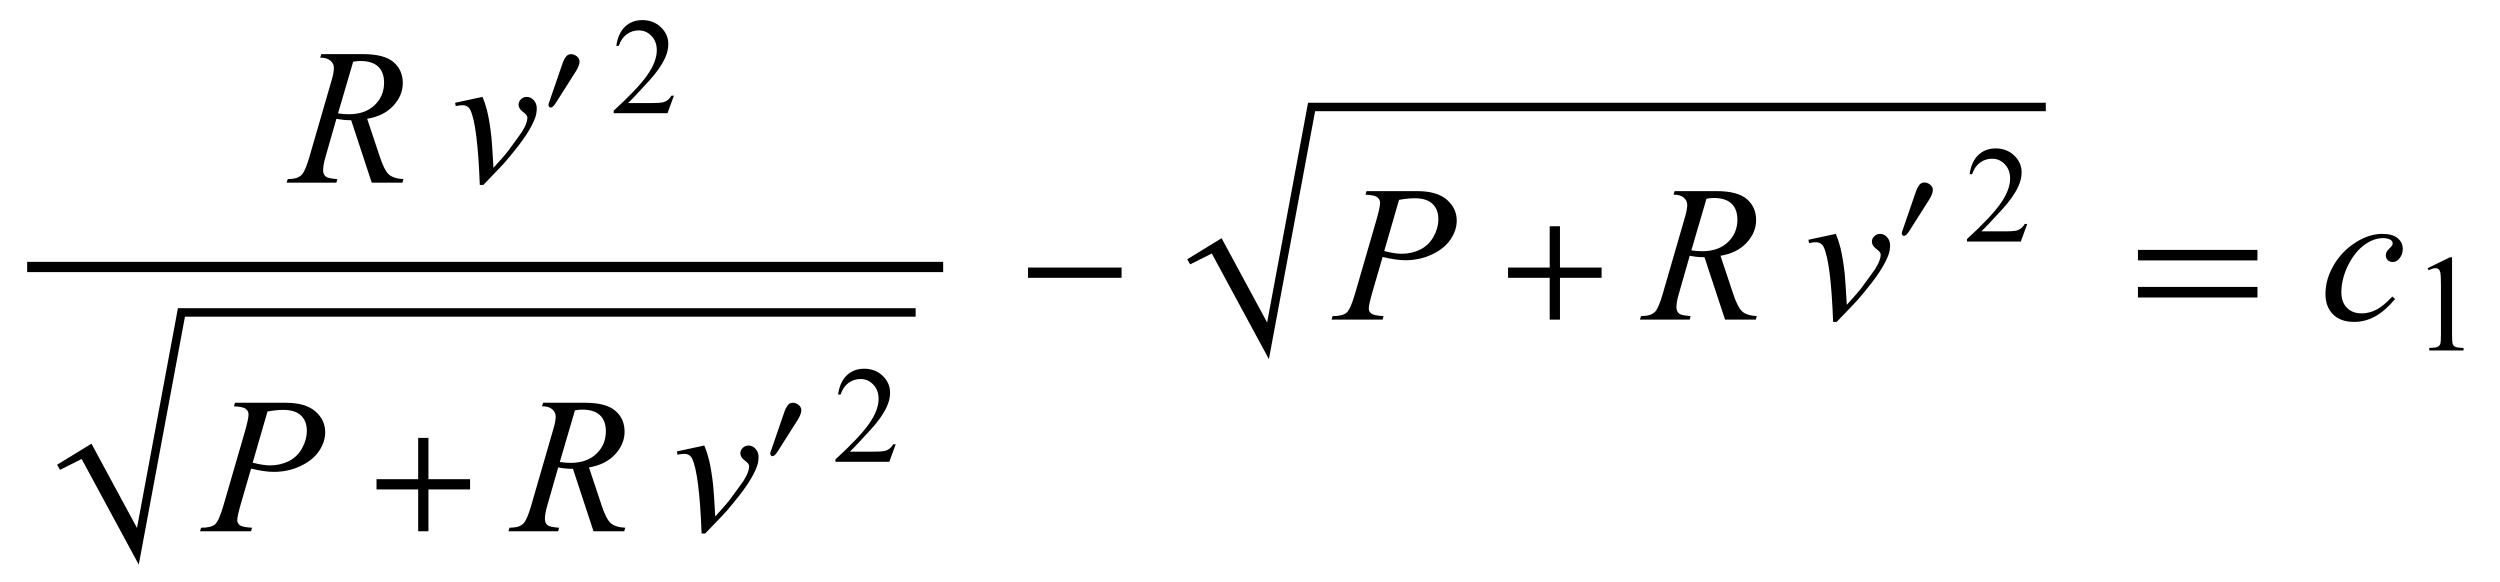 <?xml version="1.0" encoding="UTF-8"?>
<svg xmlns="http://www.w3.org/2000/svg" xmlns:xlink="http://www.w3.org/1999/xlink"  viewBox="0 0 219 51" version="1.1">
<defs>
<g>
<symbol overflow="visible" id="glyph0-0">
<path style="stroke:none;" d="M 2.359 0 L 2.359 -10.625 L 10.859 -10.625 L 10.859 0 Z M 2.625 -0.266 L 10.594 -0.266 L 10.594 -10.359 L 2.625 -10.359 Z M 2.625 -0.266 "/>
</symbol>
<symbol overflow="visible" id="glyph0-1">
<path style="stroke:none;" d="M 7.062 0 L 5.262 -5.469 C 4.844 -5.465 4.41 -5.508 3.969 -5.594 L 2.996 -2.191 C 2.867 -1.75 2.805 -1.375 2.805 -1.07 C 2.805 -0.84 2.887 -0.656 3.047 -0.523 C 3.168 -0.422 3.5 -0.352 4.043 -0.309 L 3.969 0 L -0.391 0 L -0.297 -0.309 C 0.109 -0.324 0.387 -0.367 0.531 -0.43 C 0.758 -0.523 0.926 -0.652 1.031 -0.812 C 1.207 -1.074 1.391 -1.531 1.586 -2.191 L 3.555 -8.988 C 3.688 -9.441 3.75 -9.797 3.75 -10.043 C 3.75 -10.297 3.648 -10.516 3.441 -10.691 C 3.234 -10.867 2.938 -10.953 2.547 -10.949 L 2.648 -11.258 L 6.316 -11.258 C 7.547 -11.258 8.43 -11.023 8.973 -10.559 C 9.516 -10.094 9.785 -9.48 9.785 -8.723 C 9.785 -8 9.508 -7.336 8.953 -6.734 C 8.398 -6.137 7.633 -5.754 6.664 -5.594 L 7.762 -2.301 C 8.027 -1.492 8.293 -0.965 8.559 -0.723 C 8.824 -0.48 9.254 -0.34 9.844 -0.309 L 9.754 0 Z M 4.109 -6.066 C 4.465 -6.016 4.777 -5.992 5.055 -5.992 C 6.008 -5.992 6.758 -6.258 7.312 -6.785 C 7.867 -7.312 8.145 -7.973 8.145 -8.758 C 8.145 -9.371 7.969 -9.844 7.625 -10.168 C 7.277 -10.496 6.758 -10.656 6.066 -10.656 C 5.891 -10.656 5.68 -10.637 5.438 -10.594 Z M 4.109 -6.066 "/>
</symbol>
<symbol overflow="visible" id="glyph0-2">
<path style="stroke:none;" d="M 0.367 -6.996 L 2.766 -7.512 C 2.938 -7.102 3.074 -6.684 3.18 -6.258 C 3.328 -5.633 3.449 -4.891 3.543 -4.035 C 3.59 -3.602 3.648 -2.688 3.727 -1.297 C 4.418 -2.059 4.832 -2.531 4.965 -2.715 C 5.695 -3.703 6.113 -4.285 6.227 -4.457 C 6.41 -4.75 6.535 -5.008 6.609 -5.23 C 6.668 -5.395 6.699 -5.555 6.699 -5.703 C 6.699 -5.848 6.57 -6.012 6.312 -6.199 C 6.055 -6.387 5.926 -6.598 5.926 -6.832 C 5.926 -7.008 5.996 -7.168 6.137 -7.305 C 6.277 -7.441 6.445 -7.512 6.641 -7.512 C 6.875 -7.512 7.078 -7.418 7.254 -7.227 C 7.43 -7.035 7.52 -6.797 7.52 -6.516 C 7.52 -6.234 7.477 -5.961 7.387 -5.703 C 7.242 -5.281 6.977 -4.77 6.582 -4.164 C 6.188 -3.559 5.555 -2.746 4.68 -1.727 C 4.57 -1.598 3.957 -0.957 2.84 0.199 L 2.531 0.199 C 2.398 -3.305 2.121 -5.488 1.703 -6.359 C 1.562 -6.641 1.332 -6.781 1.012 -6.781 C 0.875 -6.781 0.68 -6.758 0.422 -6.707 Z M 0.367 -6.996 "/>
</symbol>
<symbol overflow="visible" id="glyph0-3">
<path style="stroke:none;" d="M 2.656 -11.258 L 7.09 -11.258 C 8.25 -11.258 9.121 -11.004 9.695 -10.504 C 10.27 -10.004 10.559 -9.395 10.559 -8.676 C 10.559 -8.105 10.375 -7.551 10.012 -7.016 C 9.645 -6.477 9.102 -6.043 8.383 -5.707 C 7.664 -5.371 6.887 -5.203 6.051 -5.203 C 5.531 -5.203 4.871 -5.297 4.066 -5.488 L 3.172 -2.414 C 2.961 -1.684 2.855 -1.203 2.855 -0.973 C 2.855 -0.793 2.93 -0.648 3.078 -0.531 C 3.227 -0.414 3.586 -0.34 4.148 -0.309 L 4.066 0 L -0.406 0 L -0.316 -0.309 C 0.27 -0.309 0.68 -0.406 0.91 -0.609 C 1.141 -0.812 1.387 -1.371 1.652 -2.281 L 3.512 -8.691 C 3.734 -9.461 3.844 -9.977 3.844 -10.234 C 3.844 -10.43 3.766 -10.59 3.605 -10.715 C 3.449 -10.844 3.102 -10.922 2.566 -10.949 Z M 4.207 -6.008 C 4.832 -5.848 5.336 -5.77 5.719 -5.77 C 6.32 -5.77 6.871 -5.895 7.367 -6.141 C 7.863 -6.391 8.25 -6.766 8.527 -7.262 C 8.809 -7.762 8.949 -8.277 8.949 -8.816 C 8.949 -9.375 8.777 -9.816 8.434 -10.145 C 8.09 -10.469 7.57 -10.633 6.875 -10.633 C 6.496 -10.633 6.039 -10.586 5.504 -10.492 Z M 4.207 -6.008 "/>
</symbol>
<symbol overflow="visible" id="glyph0-4">
<path style="stroke:none;" d="M 6.566 -1.809 C 5.992 -1.117 5.41 -0.609 4.824 -0.285 C 4.238 0.039 3.617 0.199 2.965 0.199 C 2.18 0.199 1.566 -0.023 1.125 -0.465 C 0.684 -0.906 0.465 -1.504 0.465 -2.25 C 0.465 -3.098 0.703 -3.93 1.176 -4.75 C 1.648 -5.566 2.285 -6.234 3.082 -6.746 C 3.883 -7.258 4.668 -7.512 5.438 -7.512 C 6.039 -7.512 6.492 -7.387 6.789 -7.133 C 7.09 -6.883 7.238 -6.574 7.238 -6.211 C 7.238 -5.867 7.133 -5.574 6.922 -5.328 C 6.766 -5.141 6.578 -5.047 6.352 -5.047 C 6.18 -5.047 6.035 -5.102 5.922 -5.211 C 5.809 -5.324 5.754 -5.461 5.754 -5.629 C 5.754 -5.734 5.773 -5.828 5.816 -5.918 C 5.855 -6.008 5.941 -6.113 6.07 -6.238 C 6.203 -6.363 6.281 -6.453 6.309 -6.508 C 6.336 -6.562 6.352 -6.621 6.352 -6.684 C 6.352 -6.797 6.297 -6.895 6.191 -6.973 C 6.031 -7.082 5.805 -7.141 5.512 -7.141 C 4.969 -7.141 4.434 -6.949 3.902 -6.566 C 3.371 -6.184 2.918 -5.641 2.539 -4.938 C 2.086 -4.086 1.859 -3.234 1.859 -2.383 C 1.859 -1.816 2.02 -1.371 2.34 -1.043 C 2.66 -0.711 3.098 -0.547 3.652 -0.547 C 4.078 -0.547 4.5 -0.656 4.918 -0.867 C 5.336 -1.082 5.805 -1.465 6.324 -2.023 Z M 6.566 -1.809 "/>
</symbol>
<symbol overflow="visible" id="glyph1-0">
<path style="stroke:none;" d="M 0.688 0 L 0.688 -8.797 L 4.812 -8.797 L 4.812 0 Z M 1.375 -0.688 L 4.125 -0.688 L 4.125 -8.109 L 1.375 -8.109 Z M 1.375 -0.688 "/>
</symbol>
<symbol overflow="visible" id="glyph1-1">
<path style="stroke:none;" d="M 3.266 -4.523 C 3.266 -4.398 3.234 -4.262 3.176 -4.117 C 3.117 -3.973 3.047 -3.832 2.961 -3.695 L 1.156 -0.848 C 1.082 -0.742 1.012 -0.656 0.941 -0.59 C 0.867 -0.527 0.797 -0.492 0.727 -0.492 C 0.668 -0.492 0.625 -0.52 0.594 -0.57 C 0.562 -0.625 0.547 -0.676 0.547 -0.727 C 0.547 -0.781 0.562 -0.844 0.59 -0.922 C 0.617 -1 0.645 -1.066 0.66 -1.113 L 1.805 -4.441 C 1.863 -4.605 1.949 -4.77 2.062 -4.93 C 2.176 -5.09 2.328 -5.172 2.52 -5.172 C 2.695 -5.172 2.863 -5.113 3.023 -4.988 C 3.184 -4.867 3.266 -4.711 3.266 -4.523 Z M 3.266 -4.523 "/>
</symbol>
<symbol overflow="visible" id="glyph2-0">
<path style="stroke:none;" d="M 1.672 0 L 1.672 -7.543 L 7.707 -7.543 L 7.707 0 Z M 1.863 -0.188 L 7.52 -0.188 L 7.52 -7.355 L 1.863 -7.355 Z M 1.863 -0.188 "/>
</symbol>
<symbol overflow="visible" id="glyph2-1">
<path style="stroke:none;" d="M 5.535 -1.539 L 4.973 0 L 0.258 0 L 0.258 -0.219 C 1.645 -1.484 2.621 -2.516 3.188 -3.316 C 3.754 -4.117 4.035 -4.852 4.035 -5.516 C 4.035 -6.023 3.883 -6.441 3.57 -6.766 C 3.262 -7.094 2.891 -7.254 2.457 -7.254 C 2.066 -7.254 1.711 -7.141 1.398 -6.91 C 1.086 -6.68 0.855 -6.344 0.707 -5.898 L 0.488 -5.898 C 0.586 -6.625 0.84 -7.184 1.246 -7.574 C 1.652 -7.961 2.16 -8.156 2.77 -8.156 C 3.418 -8.156 3.961 -7.949 4.395 -7.531 C 4.828 -7.117 5.043 -6.625 5.043 -6.059 C 5.043 -5.652 4.949 -5.25 4.762 -4.844 C 4.473 -4.207 4 -3.535 3.348 -2.824 C 2.371 -1.754 1.758 -1.109 1.516 -0.891 L 3.602 -0.891 C 4.027 -0.891 4.324 -0.906 4.492 -0.938 C 4.664 -0.969 4.82 -1.031 4.957 -1.129 C 5.094 -1.227 5.215 -1.363 5.316 -1.539 Z M 5.535 -1.539 "/>
</symbol>
<symbol overflow="visible" id="glyph2-2">
<path style="stroke:none;" d="M 1.414 -7.207 L 3.359 -8.156 L 3.555 -8.156 L 3.555 -1.41 C 3.555 -0.961 3.574 -0.684 3.609 -0.57 C 3.648 -0.461 3.727 -0.379 3.844 -0.316 C 3.961 -0.258 4.199 -0.227 4.562 -0.219 L 4.562 0 L 1.555 0 L 1.555 -0.219 C 1.934 -0.227 2.176 -0.258 2.285 -0.316 C 2.395 -0.371 2.473 -0.449 2.516 -0.547 C 2.559 -0.641 2.582 -0.93 2.582 -1.41 L 2.582 -5.723 C 2.582 -6.305 2.562 -6.676 2.523 -6.844 C 2.496 -6.969 2.445 -7.059 2.371 -7.121 C 2.301 -7.18 2.211 -7.207 2.109 -7.207 C 1.965 -7.207 1.762 -7.148 1.504 -7.023 Z M 1.414 -7.207 "/>
</symbol>
<symbol overflow="visible" id="glyph3-0">
<path style="stroke:none;" d="M 1 0 L 1 -12.797 L 7 -12.797 L 7 0 Z M 2 -1 L 6 -1 L 6 -11.797 L 2 -11.797 Z M 2 -1 "/>
</symbol>
<symbol overflow="visible" id="glyph3-1">
<path style="stroke:none;" d="M 9.25 -3.664 L 5.602 -3.664 L 5.602 0 L 4.703 0 L 4.703 -3.664 L 1.055 -3.664 L 1.055 -4.562 L 4.703 -4.562 L 4.703 -8.18 L 5.602 -8.18 L 5.602 -4.562 L 9.25 -4.562 Z M 9.25 -3.664 "/>
</symbol>
<symbol overflow="visible" id="glyph3-2">
<path style="stroke:none;" d="M 9.25 -3.664 L 1.055 -3.664 L 1.055 -4.562 L 9.25 -4.562 Z M 9.25 -3.664 "/>
</symbol>
<symbol overflow="visible" id="glyph3-3">
<path style="stroke:none;" d="M 11.508 -5.188 L 1.039 -5.188 L 1.039 -6.109 L 11.508 -6.109 Z M 11.508 -1.938 L 1.039 -1.938 L 1.039 -2.867 L 11.508 -2.867 Z M 11.508 -1.938 "/>
</symbol>
</g>
</defs>
<g id="surface398068">
<path style="fill:none;stroke-width:0.898;stroke-linecap:square;stroke-linejoin:miter;stroke:rgb(0%,0%,0%);stroke-opacity:1;stroke-miterlimit:10;" d="M 9.828 27.387 L 89.172 27.387 " transform="matrix(1,0,0,1,-7,-4)"/>
<g style="fill:rgb(0%,0%,0%);fill-opacity:1;">
  <use xlink:href="#glyph0-1" x="25.5" y="16"/>
</g>
<g style="fill:rgb(0%,0%,0%);fill-opacity:1;">
  <use xlink:href="#glyph0-2" x="39.5" y="16"/>
</g>
<g style="fill:rgb(0%,0%,0%);fill-opacity:1;">
  <use xlink:href="#glyph1-1" x="47.5" y="9.917"/>
</g>
<g style="fill:rgb(0%,0%,0%);fill-opacity:1;">
  <use xlink:href="#glyph2-1" x="53.5" y="9.917"/>
</g>
<path style=" stroke:none;fill-rule:evenodd;fill:rgb(0%,0%,0%);fill-opacity:1;" d="M 5 40.711 L 8.012 38.867 L 12 46.25 L 15.586 27 L 80.211 27 L 80.211 27.742 L 16.203 27.742 L 12.156 49.461 L 7.152 40.207 L 5.258 41.16 L 5 40.711 "/>
<g style="fill:rgb(0%,0%,0%);fill-opacity:1;">
  <use xlink:href="#glyph0-3" x="17.929" y="46.539"/>
</g>
<g style="fill:rgb(0%,0%,0%);fill-opacity:1;">
  <use xlink:href="#glyph3-1" x="31.929" y="46.539"/>
</g>
<g style="fill:rgb(0%,0%,0%);fill-opacity:1;">
  <use xlink:href="#glyph0-1" x="44.929" y="46.539"/>
</g>
<g style="fill:rgb(0%,0%,0%);fill-opacity:1;">
  <use xlink:href="#glyph0-2" x="58.929" y="46.539"/>
</g>
<g style="fill:rgb(0%,0%,0%);fill-opacity:1;">
  <use xlink:href="#glyph1-1" x="66.929" y="40.456"/>
</g>
<g style="fill:rgb(0%,0%,0%);fill-opacity:1;">
  <use xlink:href="#glyph2-1" x="72.929" y="40.456"/>
</g>
<g style="fill:rgb(0%,0%,0%);fill-opacity:1;">
  <use xlink:href="#glyph3-2" x="89" y="28"/>
</g>
<path style=" stroke:none;fill-rule:evenodd;fill:rgb(0%,0%,0%);fill-opacity:1;" d="M 104 22.711 L 107.012 20.867 L 111 28.25 L 114.586 9 L 179.211 9 L 179.211 9.742 L 115.203 9.742 L 111.156 31.461 L 106.152 22.207 L 104.258 23.16 L 104 22.711 "/>
<g style="fill:rgb(0%,0%,0%);fill-opacity:1;">
  <use xlink:href="#glyph0-3" x="117.051" y="28"/>
</g>
<g style="fill:rgb(0%,0%,0%);fill-opacity:1;">
  <use xlink:href="#glyph3-1" x="131.051" y="28"/>
</g>
<g style="fill:rgb(0%,0%,0%);fill-opacity:1;">
  <use xlink:href="#glyph0-1" x="144.051" y="28"/>
</g>
<g style="fill:rgb(0%,0%,0%);fill-opacity:1;">
  <use xlink:href="#glyph0-2" x="158.051" y="28"/>
</g>
<g style="fill:rgb(0%,0%,0%);fill-opacity:1;">
  <use xlink:href="#glyph1-1" x="166.051" y="21.157"/>
</g>
<g style="fill:rgb(0%,0%,0%);fill-opacity:1;">
  <use xlink:href="#glyph2-1" x="172.051" y="21.157"/>
</g>
<g style="fill:rgb(0%,0%,0%);fill-opacity:1;">
  <use xlink:href="#glyph3-3" x="186.245" y="28"/>
</g>
<g style="fill:rgb(0%,0%,0%);fill-opacity:1;">
  <use xlink:href="#glyph0-4" x="203.245" y="28"/>
</g>
<g style="fill:rgb(0%,0%,0%);fill-opacity:1;">
  <use xlink:href="#glyph2-2" x="211.245" y="30.699"/>
</g>
</g>
</svg>